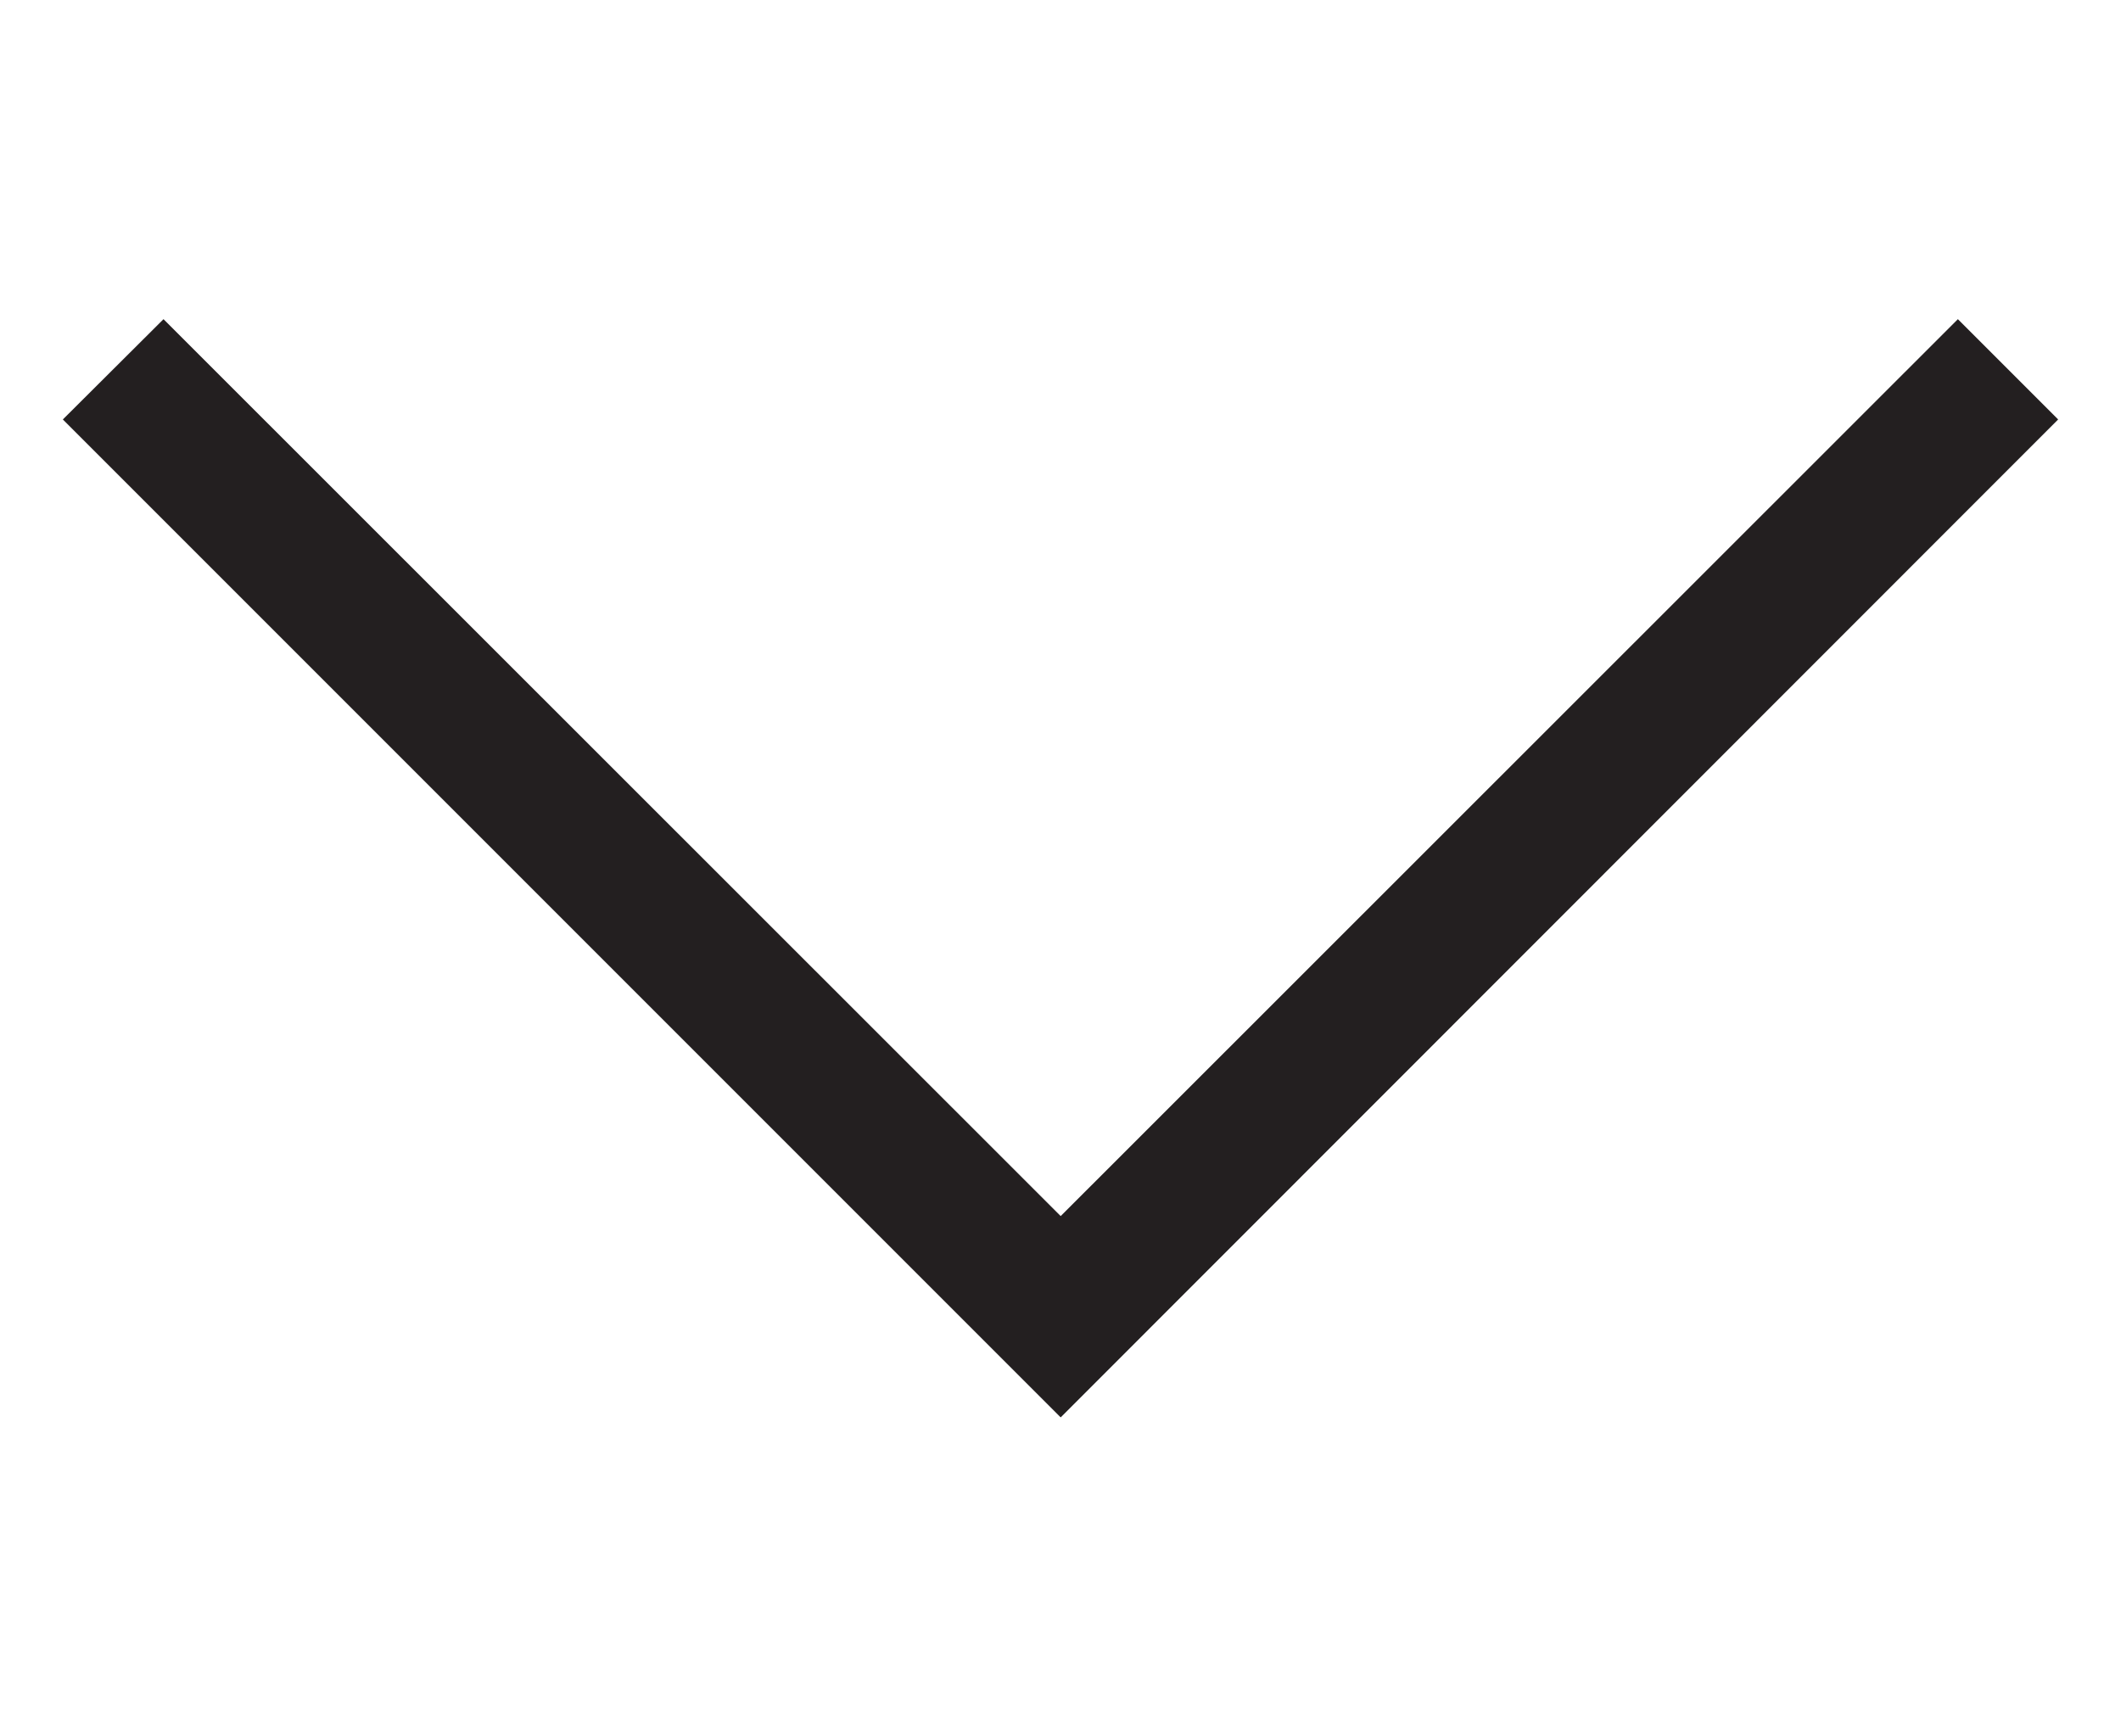 <?xml version="1.0" encoding="utf-8"?>
<!-- Generator: Adobe Illustrator 27.6.1, SVG Export Plug-In . SVG Version: 6.00 Build 0)  -->
<svg version="1.1" id="Layer_1" xmlns="http://www.w3.org/2000/svg" xmlns:xlink="http://www.w3.org/1999/xlink" x="0px" y="0px"
	 viewBox="0 0 56.69 46.4" style="enable-background:new 0 0 56.69 46.4;" xml:space="preserve">
<style type="text/css">
	.st0{fill:#231F20;}
</style>
<polygon class="st0" points="28.35,37.88 1.68,11.21 4.37,8.53 28.35,32.5 52.33,8.53 55.01,11.21 "/>
</svg>
